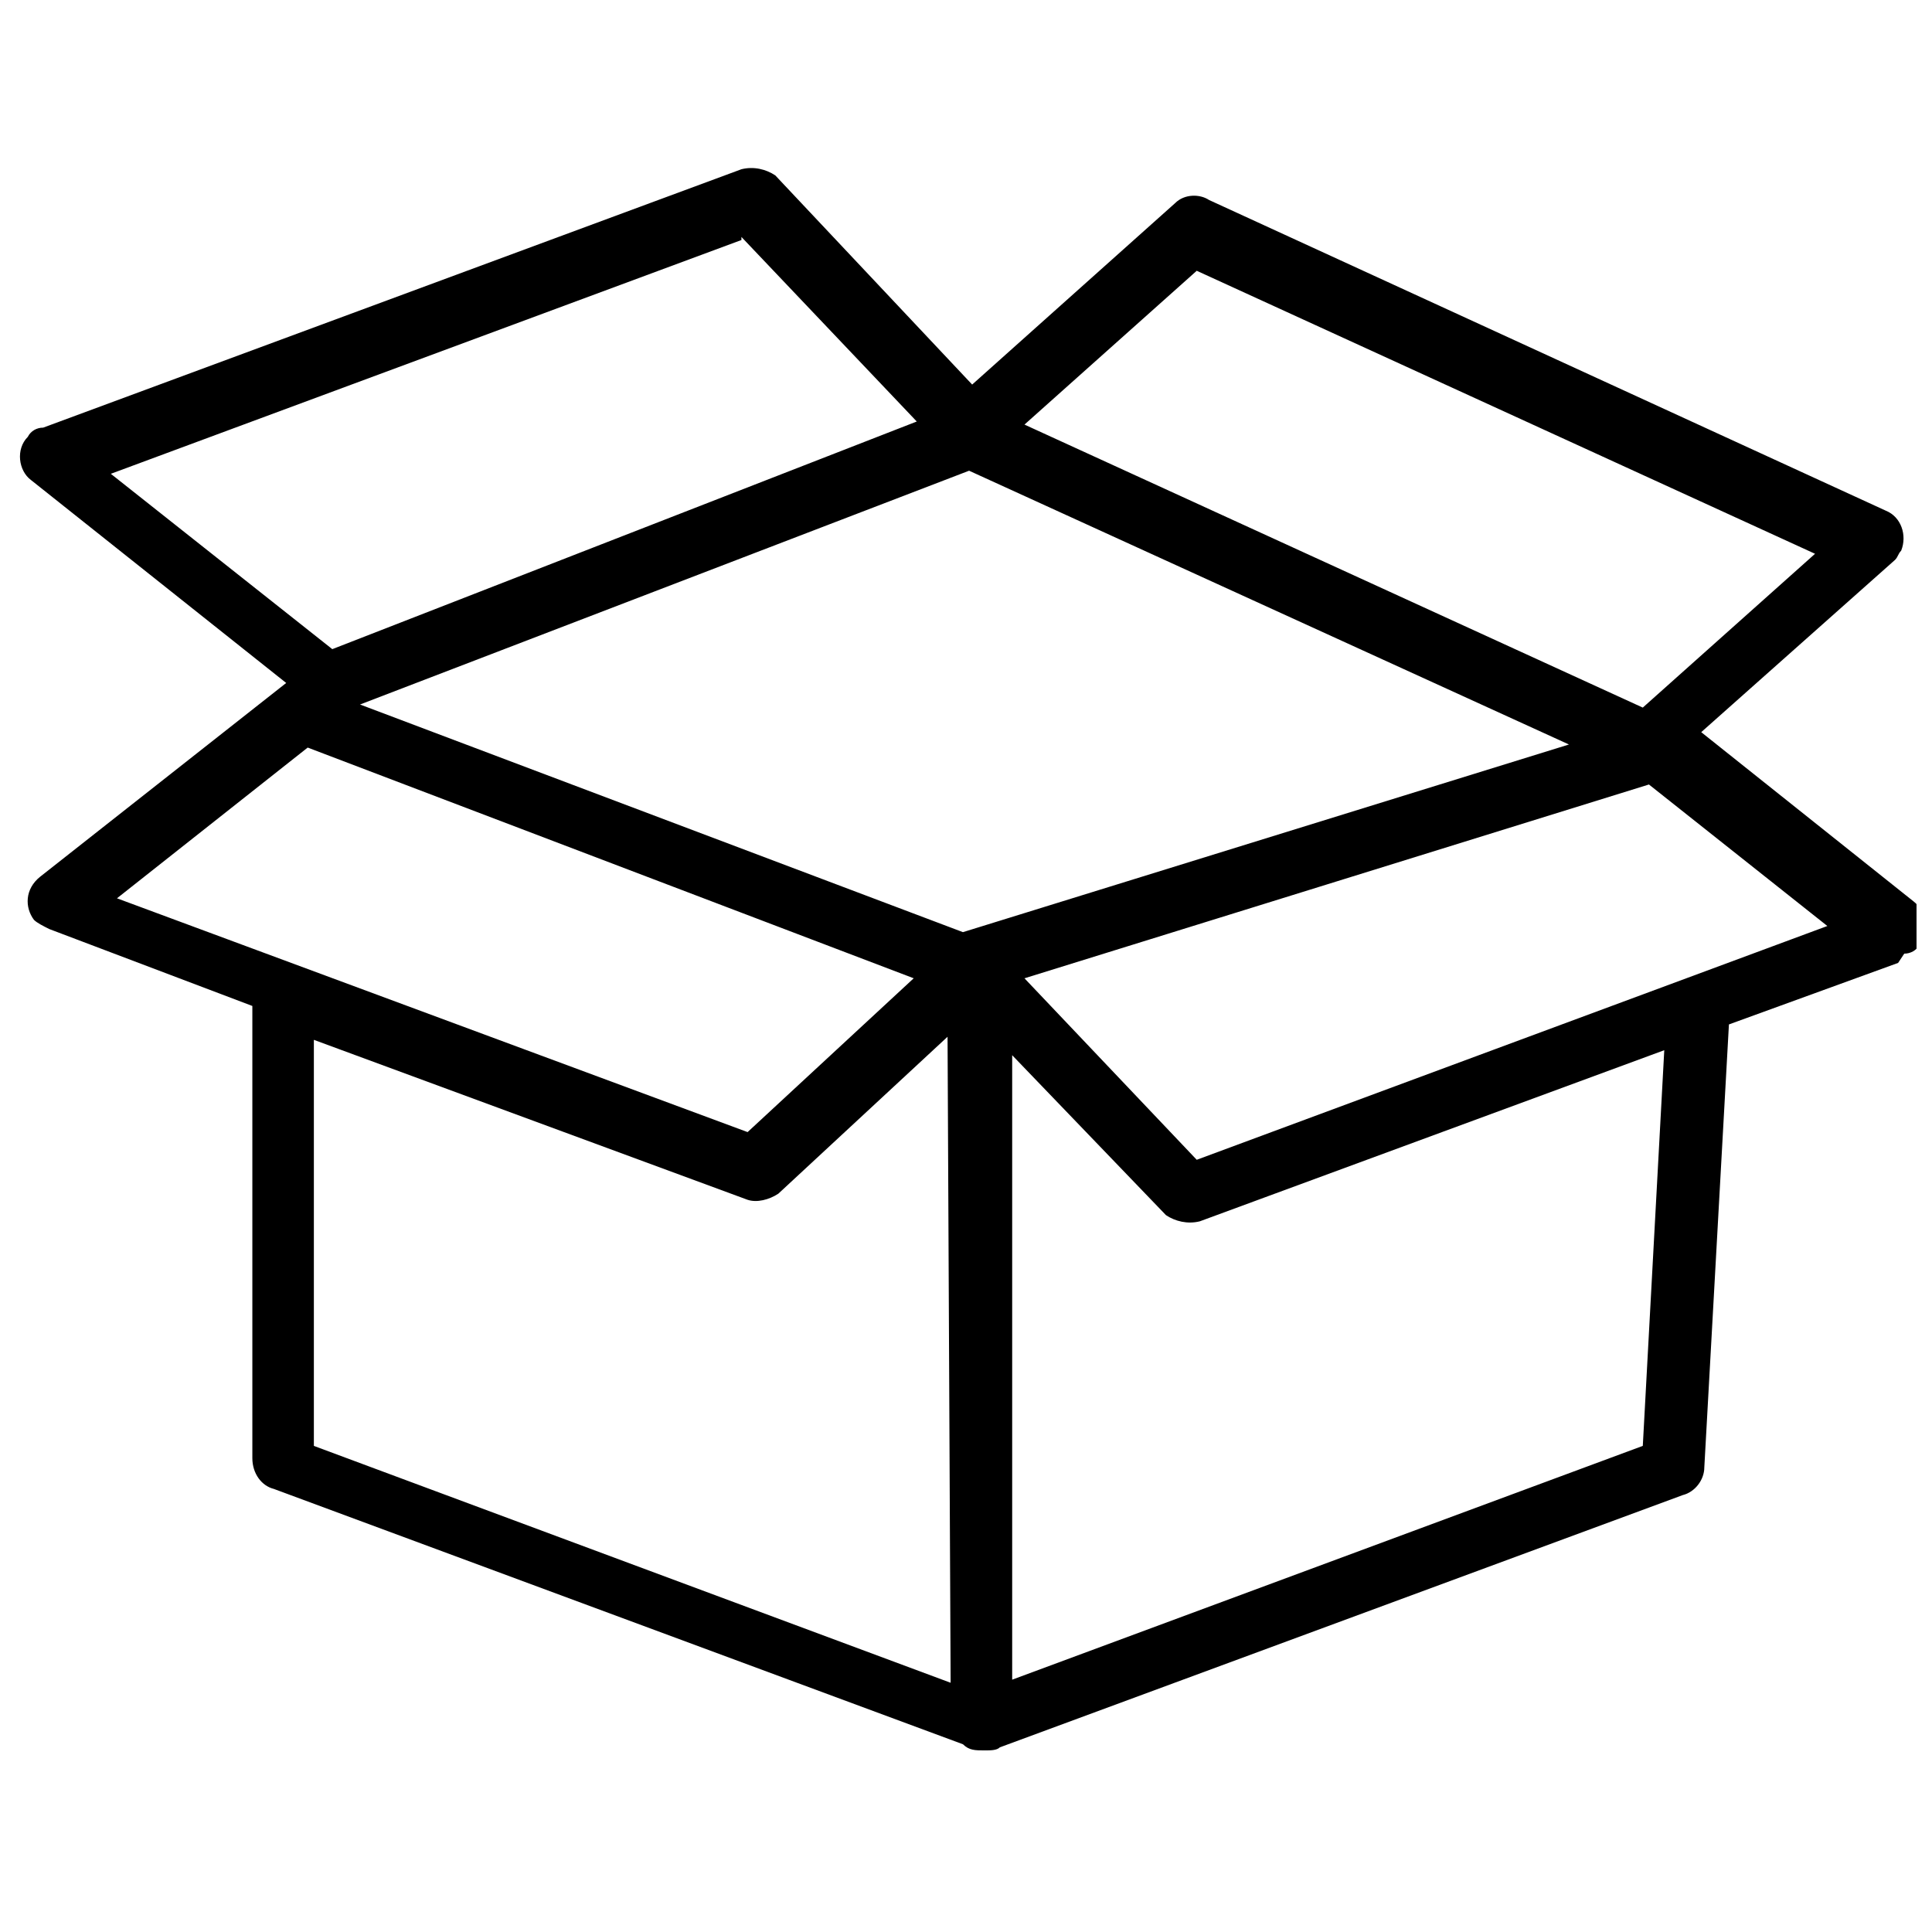 <?xml version="1.0" encoding="UTF-8"?>
<!-- Uploaded to: SVG Repo, www.svgrepo.com, Generator: SVG Repo Mixer Tools -->
<svg width="800px" height="800px" version="1.1" viewBox="144 144 512 512" xmlns="http://www.w3.org/2000/svg">
 <defs>
  <clipPath id="a">
   <path d="m149 188h502.9v420h-502.9z"/>
  </clipPath>
 </defs>
 <g clip-path="url(#a)">
  <path d="m175 382.06 167.12 61.957 44.023-40.762-160.6-61.141-50.543 39.945zm472.02 17.121-44.836 16.305-6.523 117.39c0 3.262-2.445 6.523-5.707 7.336l-180.98 66.848c-0.816 0.816-2.445 0.816-4.074 0.816-2.445 0-4.074 0-5.707-1.629l-182.61-67.664c-3.262-0.816-5.707-4.074-5.707-8.152v-119.84l-53.805-20.379c-1.629-0.816-3.262-1.629-4.074-2.445-2.445-3.262-2.445-8.152 1.629-11.414l65.219-51.359-67.664-53.805c-3.262-2.445-4.074-8.152-0.816-11.414 0.816-1.629 2.445-2.445 4.074-2.445l185.05-68.48c3.262-0.816 6.523 0 8.969 1.629l52.176 55.434 53.805-48.098c2.445-2.445 6.523-2.445 8.969-0.816l179.35 82.336c4.074 1.629 5.707 6.523 4.074 10.598-0.816 0.816-0.816 1.629-1.629 2.445l-51.359 45.652 56.25 44.836c3.262 2.445 4.074 8.152 1.629 11.414-0.816 1.629-2.445 2.445-4.074 2.445zm-61.141 22.828-123.91 45.652c-3.262 0.816-6.523 0-8.969-1.629l-40.762-42.391v165.49l167.12-61.957 5.707-105.16zm-186.69-30.98 160.6-49.73-158.97-72.555-161.41 61.957zm61.957 60.328 167.12-61.957-47.281-37.5-165.49 51.359zm-233.97-32.609v108.43l168.75 62.773-0.816-171.2-44.836 41.578c-2.445 1.629-5.707 2.445-8.152 1.629l-114.95-42.391zm397.83-127.99-163.86-75-45.652 40.762 163.86 75zm-284.52-83.152-167.12 61.957 58.695 46.469 154.89-60.328-46.469-48.914z"/>
 </g>
</svg>